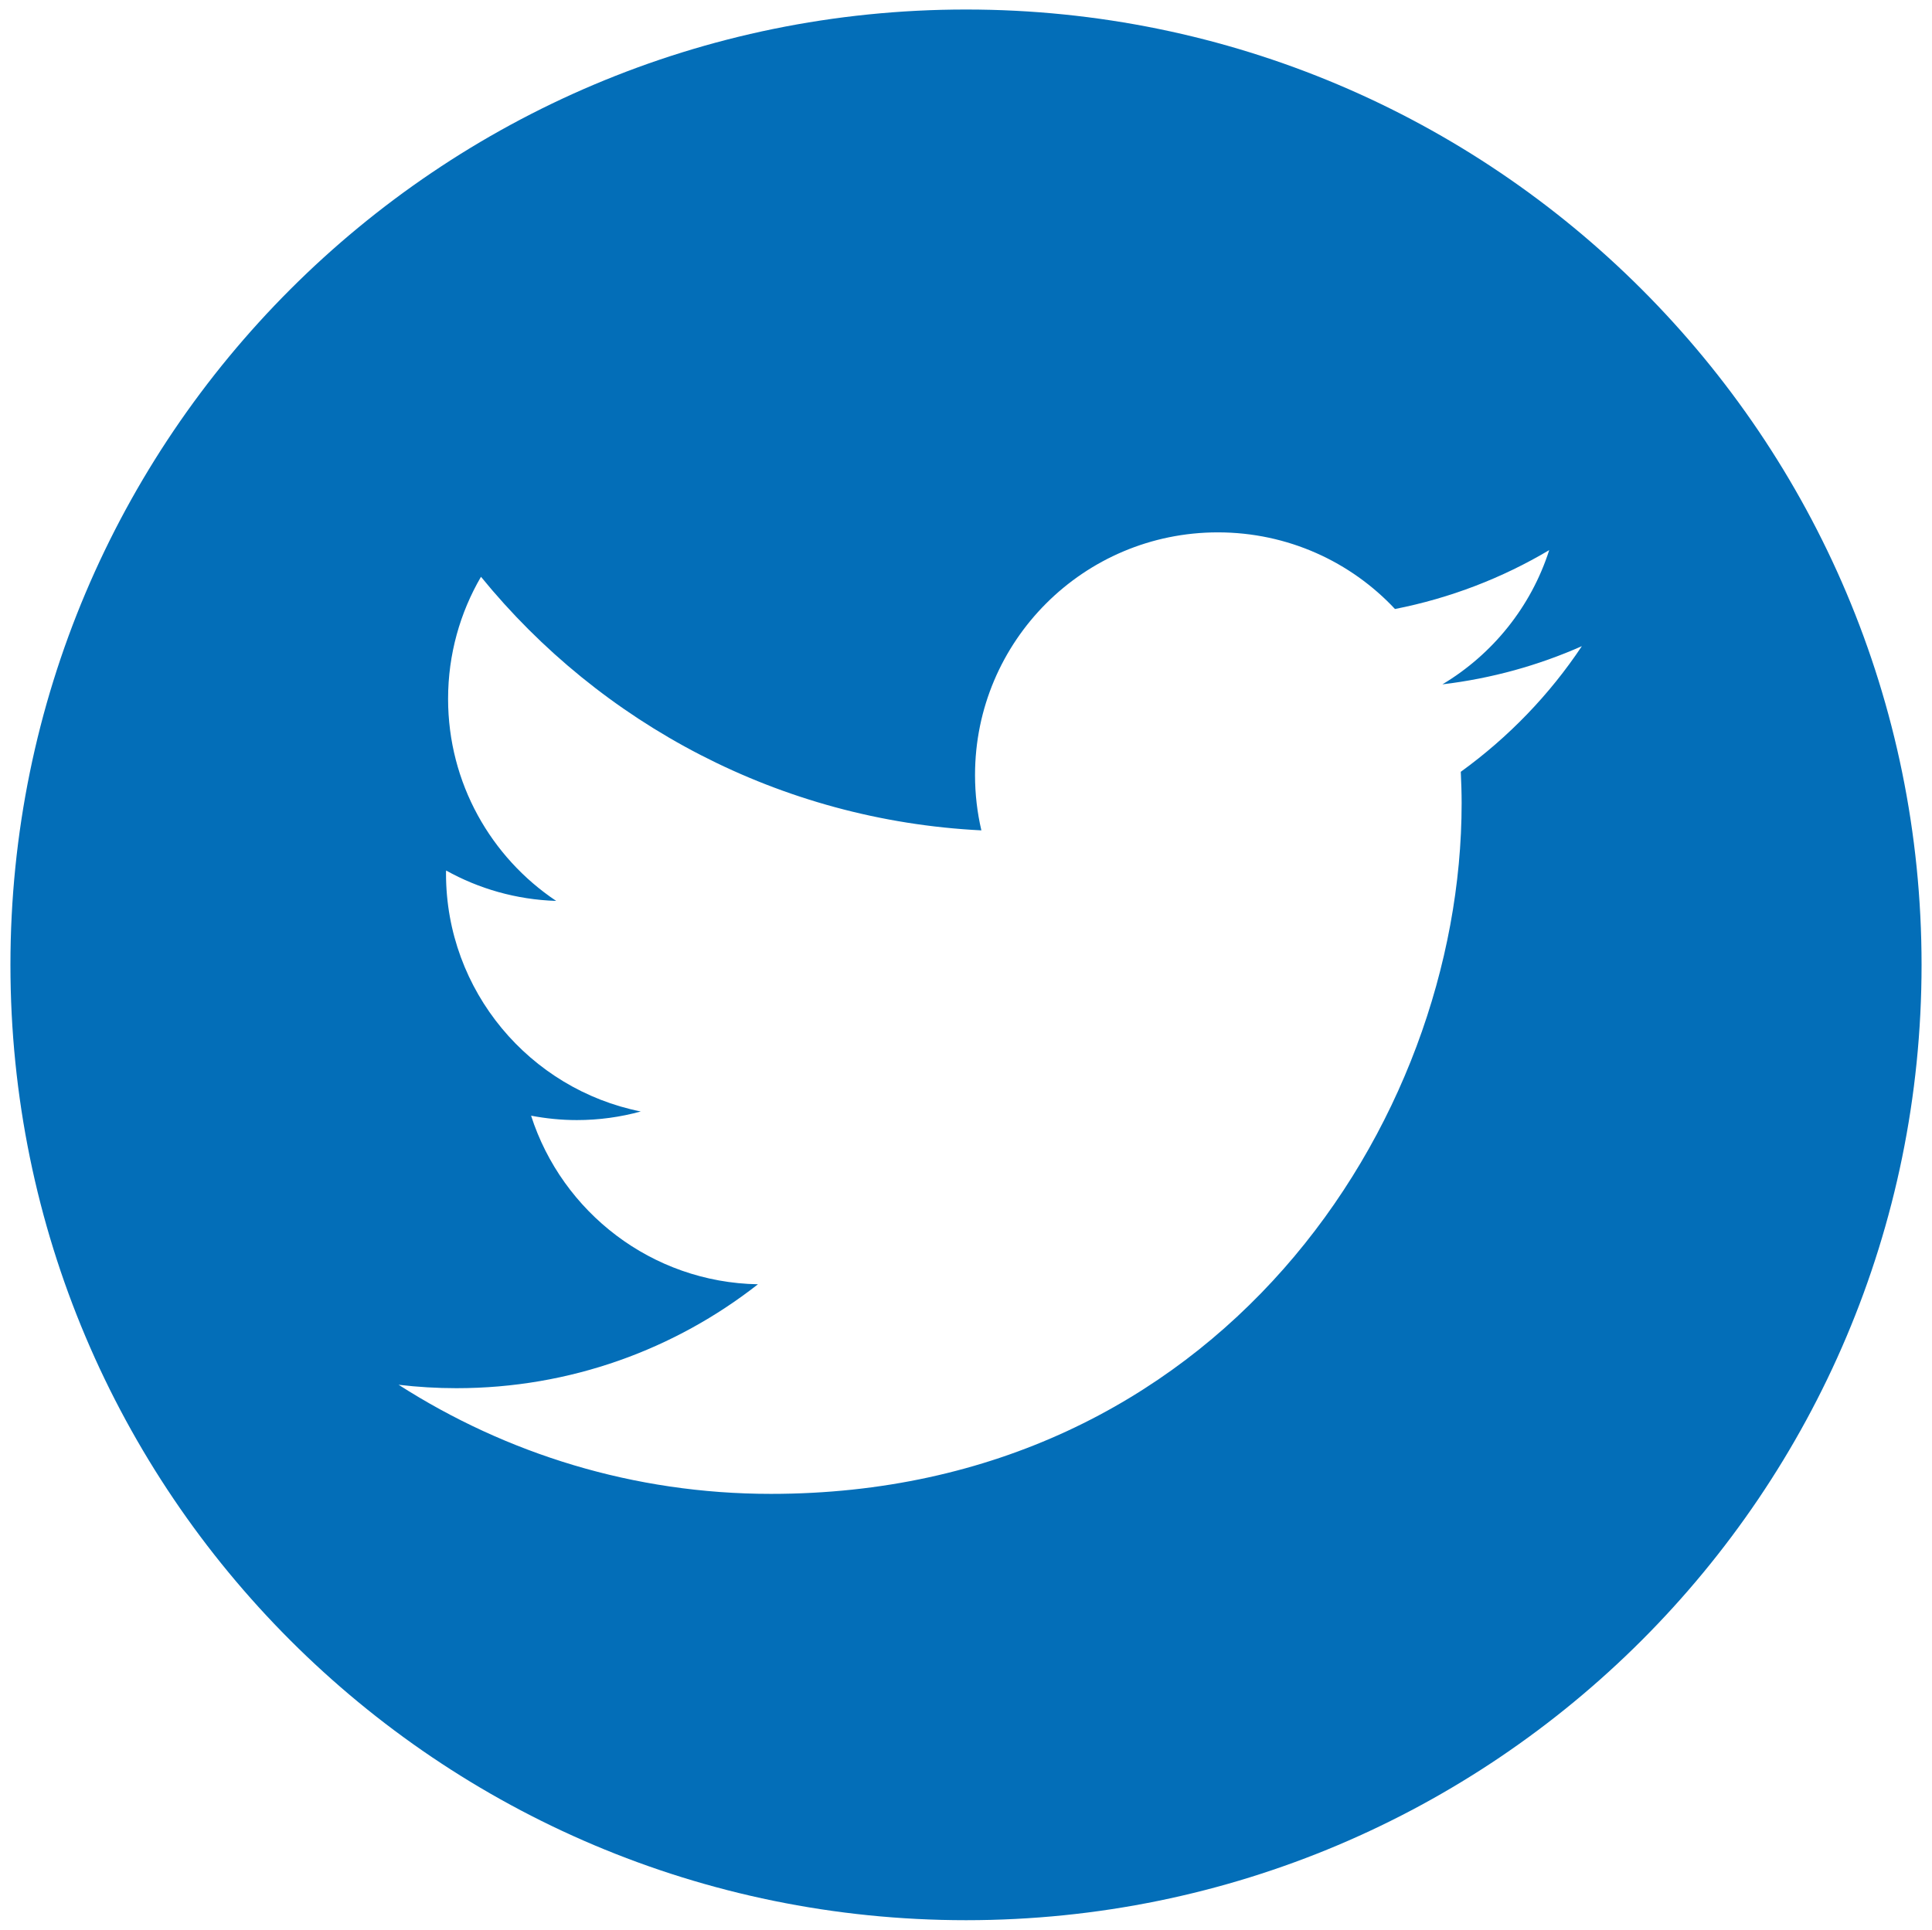 <?xml version="1.0" encoding="utf-8"?>
<!-- Generator: Adobe Illustrator 16.0.0, SVG Export Plug-In . SVG Version: 6.00 Build 0)  -->
<!DOCTYPE svg PUBLIC "-//W3C//DTD SVG 1.1//EN" "http://www.w3.org/Graphics/SVG/1.1/DTD/svg11.dtd">
<svg version="1.1" id="图层_1" xmlns="http://www.w3.org/2000/svg" xmlns:xlink="http://www.w3.org/1999/xlink" x="0px" y="0px"
	 width="31.656px" height="31.625px" viewBox="172.56 45.012 31.656 31.625" enable-background="new 172.56 45.012 31.656 31.625"
	 xml:space="preserve">
<path fill="#036EB8" d="M188.389,45.168c-8.648,0-15.658,7.01-15.658,15.657c0,8.646,7.01,15.657,15.658,15.657
	c8.646,0,15.656-7.011,15.656-15.657C204.045,52.177,197.036,45.168,188.389,45.168z M196.495,57.661
	c0.008,0.171,0.014,0.342,0.014,0.515c0,5.257-4.004,11.319-11.318,11.319c-2.248,0-4.338-0.659-6.1-1.788
	c0.313,0.037,0.629,0.056,0.949,0.056c1.863,0,3.578-0.636,4.939-1.703c-1.74-0.031-3.209-1.182-3.717-2.763
	c0.244,0.046,0.492,0.072,0.75,0.072c0.361,0,0.713-0.049,1.047-0.141c-1.818-0.364-3.191-1.973-3.191-3.899
	c0-0.018,0-0.034,0.002-0.05c0.535,0.298,1.148,0.477,1.803,0.498c-1.068-0.714-1.771-1.932-1.771-3.312
	c0-0.729,0.197-1.413,0.539-2c1.961,2.407,4.893,3.991,8.199,4.156c-0.068-0.291-0.104-0.595-0.104-0.906
	c0-2.197,1.781-3.978,3.979-3.978c1.145,0,2.178,0.482,2.902,1.256c0.906-0.178,1.76-0.509,2.527-0.965
	c-0.297,0.929-0.928,1.708-1.75,2.2c0.805-0.096,1.572-0.31,2.285-0.626C197.948,56.4,197.272,57.099,196.495,57.661z"/>
</svg>

